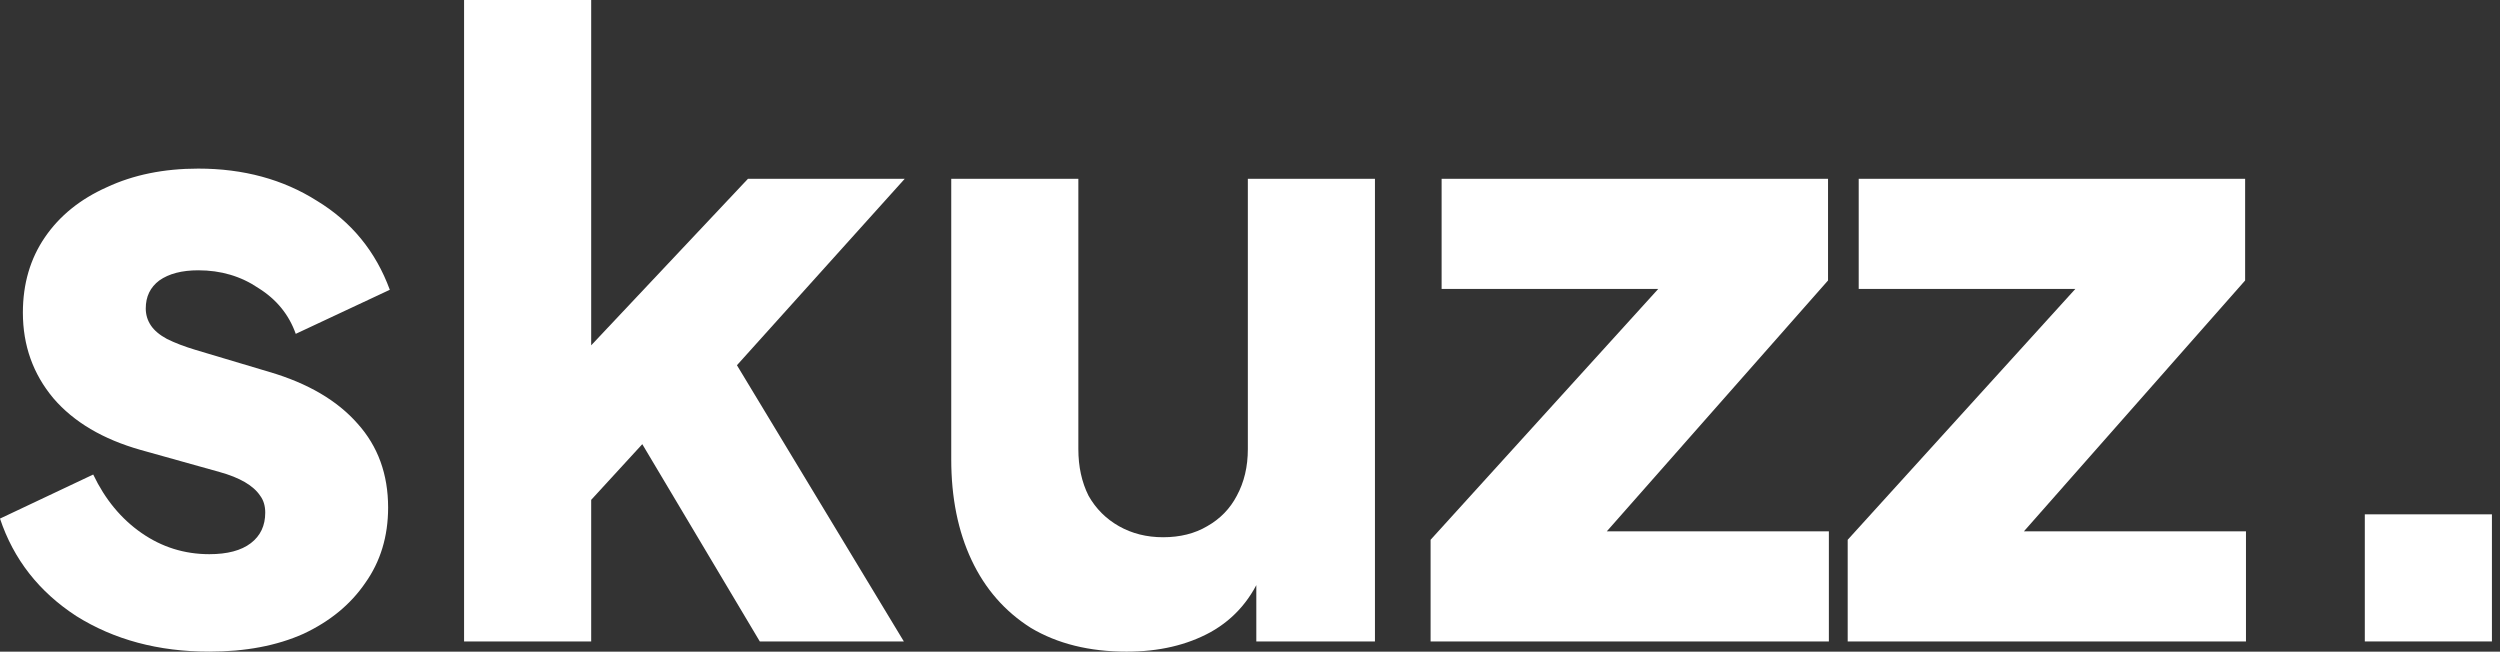 <svg width="211" height="55" viewBox="0 0 211 55" fill="none" xmlns="http://www.w3.org/2000/svg">
<rect x="0" y="0" width="211" height="55" fill="#333333" stroke="none"/>
<path d="M199.59 54.138V43.41H210.318V54.138H199.59Z" fill="white"/>
<path d="M155.945 54.14V45.558L178.403 20.811L179.976 24.388H156.875V15.09H189.489V23.672L167.603 48.49L166.03 44.843H189.56V54.14H155.945Z" fill="white"/>
<path d="M120.742 54.14V45.558L143.2 20.811L144.773 24.388H121.672V15.09H154.286V23.672L132.4 48.49L130.827 44.843H154.357V54.14H120.742Z" fill="white"/>
<path d="M95.09 54.999C91.943 54.999 89.249 54.331 87.008 52.996C84.815 51.613 83.146 49.706 82.002 47.274C80.857 44.843 80.285 42.006 80.285 38.763V15.09H91.013V37.905C91.013 39.383 91.299 40.694 91.872 41.839C92.491 42.935 93.35 43.794 94.446 44.413C95.543 45.033 96.783 45.343 98.165 45.343C99.596 45.343 100.836 45.033 101.885 44.413C102.981 43.794 103.816 42.935 104.388 41.839C105.008 40.694 105.318 39.383 105.318 37.905V15.09H116.046V54.14H106.033V46.416L106.605 48.133C105.699 50.469 104.221 52.209 102.171 53.354C100.168 54.45 97.808 54.999 95.09 54.999Z" fill="white"/>
<path d="M39.168 54.142V0H49.896V34.688L45.891 33.4L63.127 15.091H76.359L62.198 30.826L76.287 54.142H64.129L52.328 34.33L58.55 32.757L46.606 45.773L49.896 39.551V54.142H39.168Z" fill="white"/>
<path d="M17.666 54.998C13.374 54.998 9.632 53.996 6.437 51.994C3.29 49.943 1.144 47.202 0 43.769L7.867 40.05C8.869 42.148 10.227 43.792 11.944 44.984C13.661 46.177 15.568 46.773 17.666 46.773C19.192 46.773 20.36 46.463 21.17 45.843C21.981 45.223 22.386 44.365 22.386 43.268C22.386 42.696 22.243 42.219 21.957 41.838C21.671 41.408 21.242 41.027 20.67 40.693C20.097 40.359 19.382 40.073 18.524 39.835L11.873 37.975C8.678 37.069 6.222 35.615 4.506 33.613C2.789 31.562 1.931 29.154 1.931 26.389C1.931 23.957 2.551 21.835 3.791 20.024C5.03 18.212 6.771 16.805 9.012 15.804C11.253 14.755 13.827 14.23 16.736 14.23C20.55 14.23 23.888 15.136 26.749 16.948C29.657 18.712 31.708 21.216 32.9 24.458L24.961 28.177C24.389 26.556 23.34 25.269 21.814 24.315C20.336 23.314 18.643 22.813 16.736 22.813C15.353 22.813 14.257 23.099 13.446 23.671C12.683 24.243 12.302 25.03 12.302 26.032C12.302 26.556 12.445 27.033 12.731 27.462C13.017 27.891 13.47 28.272 14.09 28.606C14.757 28.94 15.568 29.25 16.521 29.536L22.744 31.395C25.986 32.349 28.465 33.803 30.182 35.758C31.898 37.666 32.757 40.026 32.757 42.839C32.757 45.271 32.113 47.392 30.826 49.204C29.586 51.016 27.846 52.447 25.605 53.496C23.364 54.497 20.717 54.998 17.666 54.998Z" fill="white"/>
</svg>

